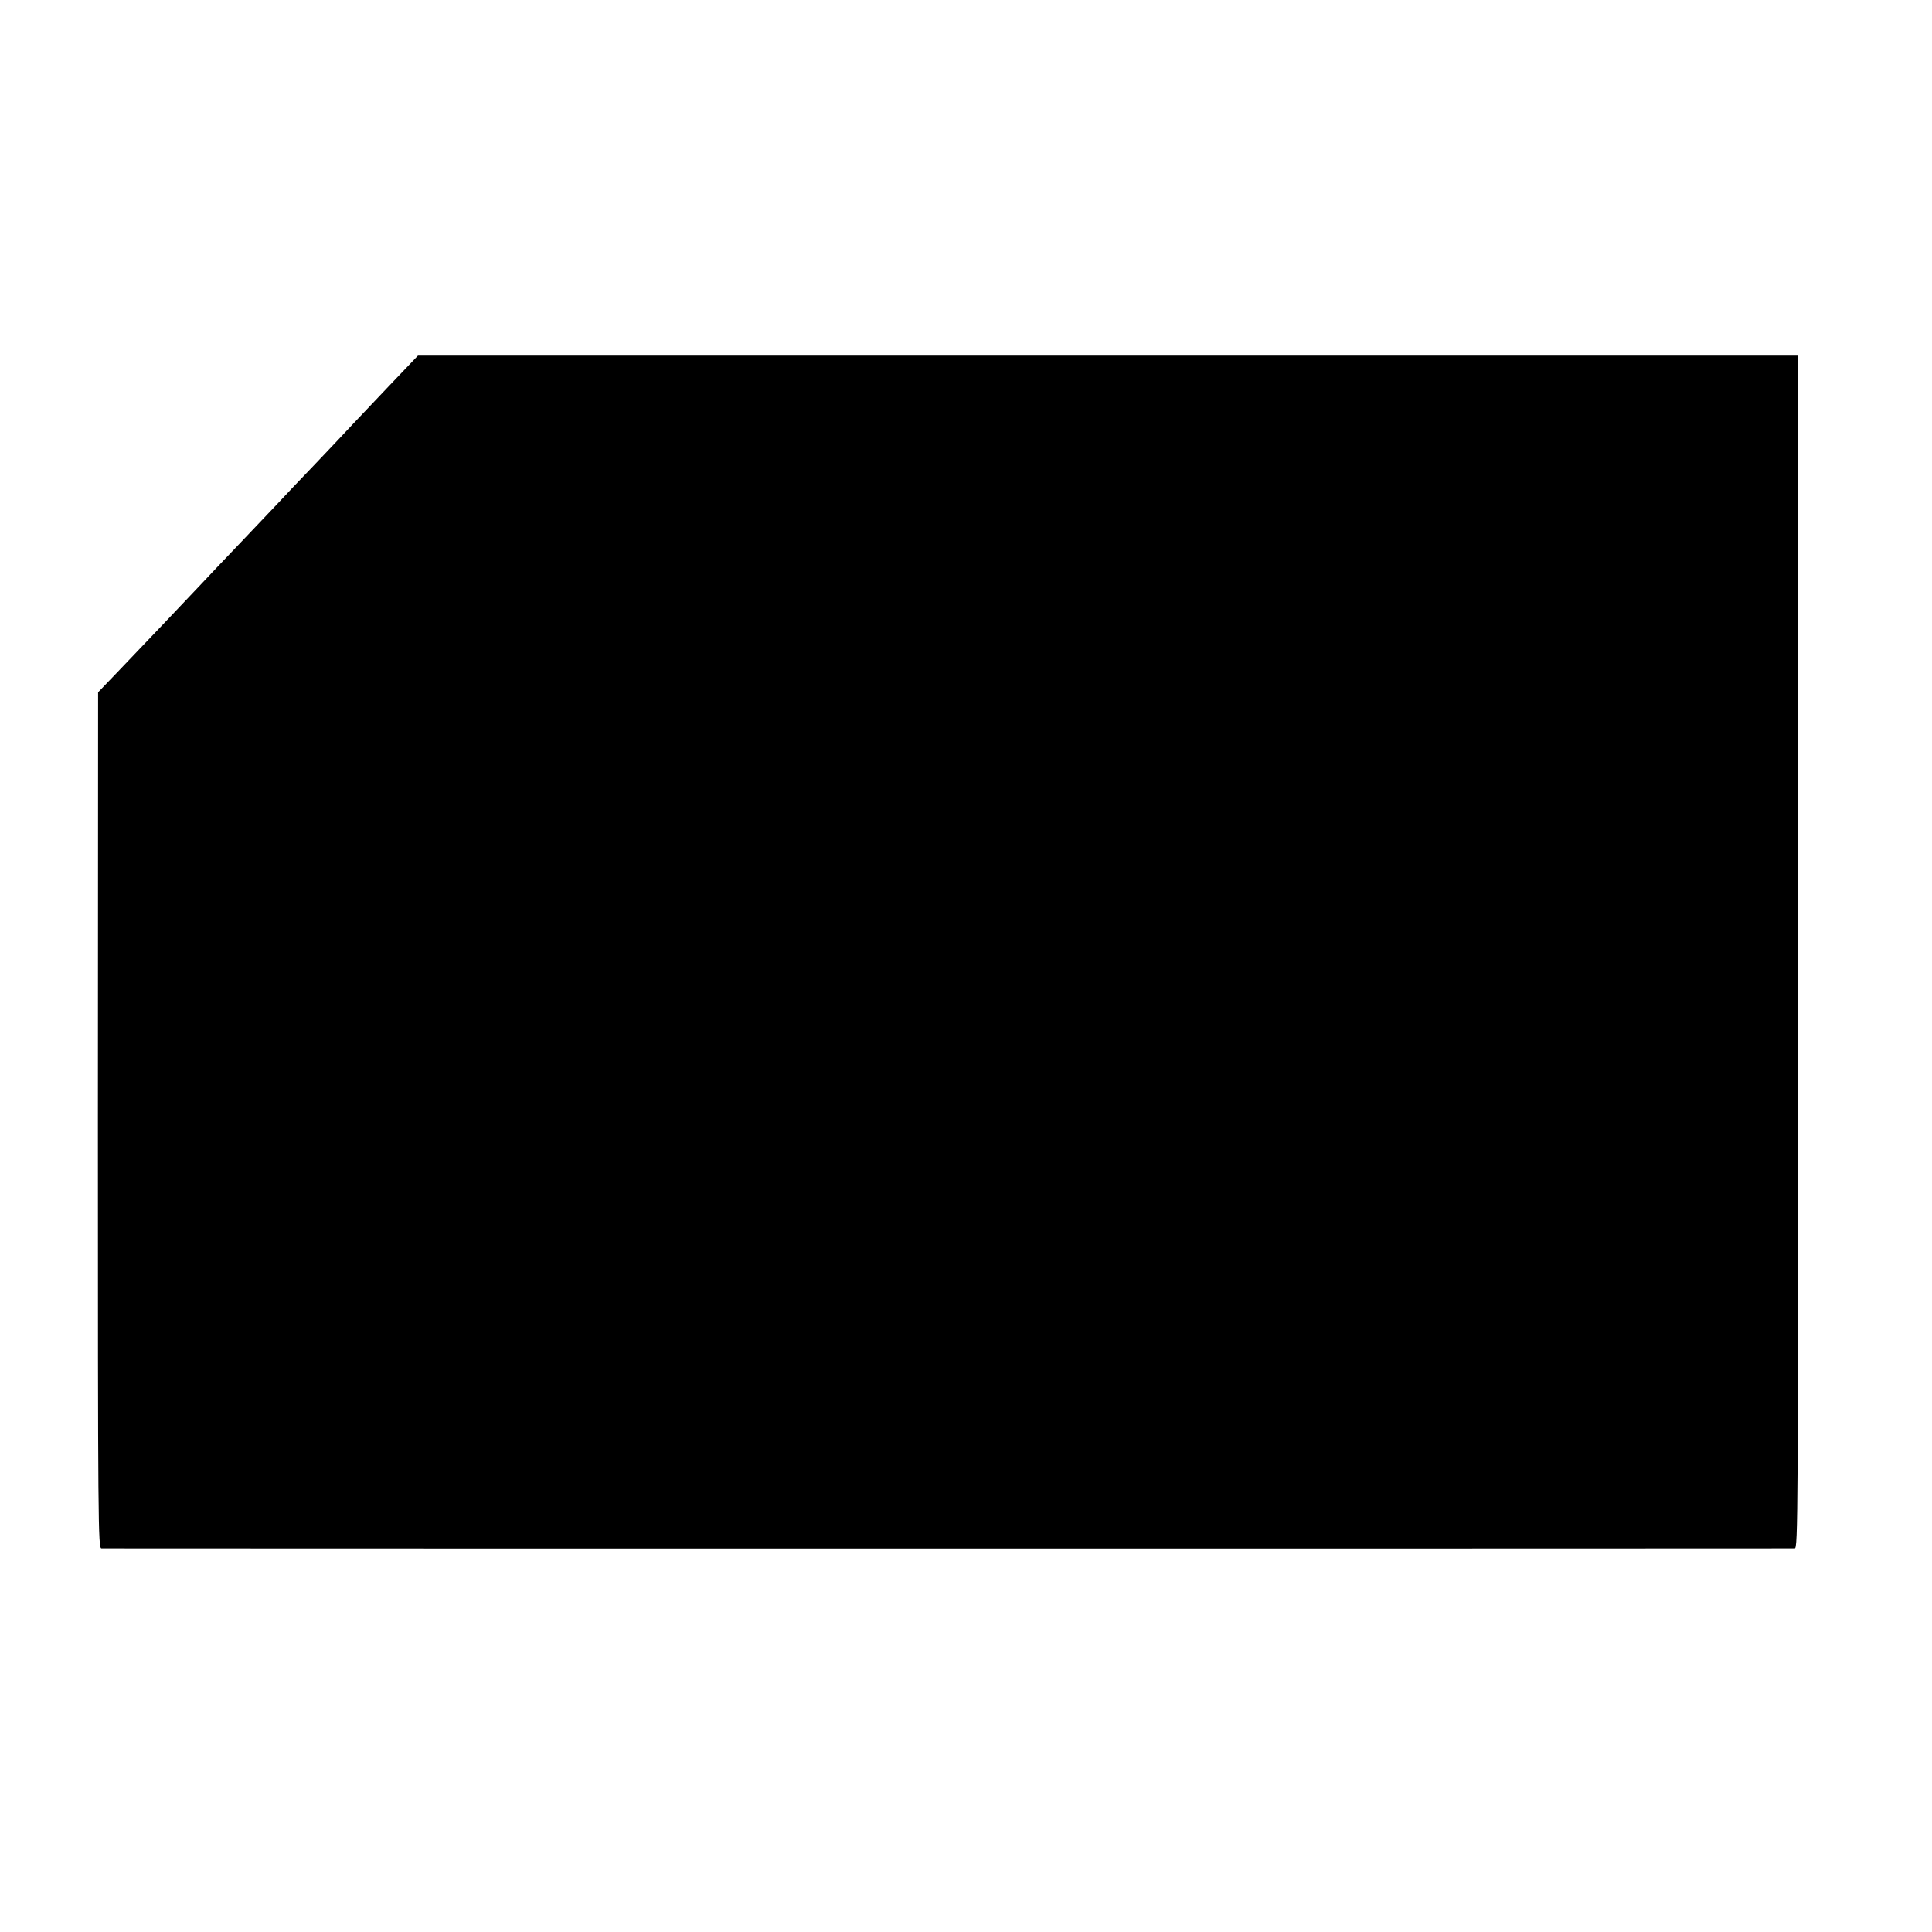 <?xml version="1.0" standalone="no"?>
<!DOCTYPE svg PUBLIC "-//W3C//DTD SVG 20010904//EN"
 "http://www.w3.org/TR/2001/REC-SVG-20010904/DTD/svg10.dtd">
<svg version="1.0" xmlns="http://www.w3.org/2000/svg"
 width="967pt" height="967pt" viewBox="0 0 967 967"
 preserveAspectRatio="xMidYMid meet">
<g transform="translate(0,967) scale(0.1,-0.1)"
fill="#000000" stroke="none">
<path d="M1947 7738 c-80 -84 -162 -171 -183 -193 -20 -22 -103 -110 -184
-195 -82 -85 -166 -174 -188 -198 -22 -23 -107 -113 -190 -200 -82 -86 -167
-175 -187 -197 -74 -79 -332 -350 -427 -449 l-97 -101 -1 -2142 c0 -2034 1
-2143 18 -2143 23 -1 8452 -1 8475 0 16 0 17 149 17 2985 l0 2985 -3454 0
-3454 0 -145 -152z"/>
</g>
</svg>
